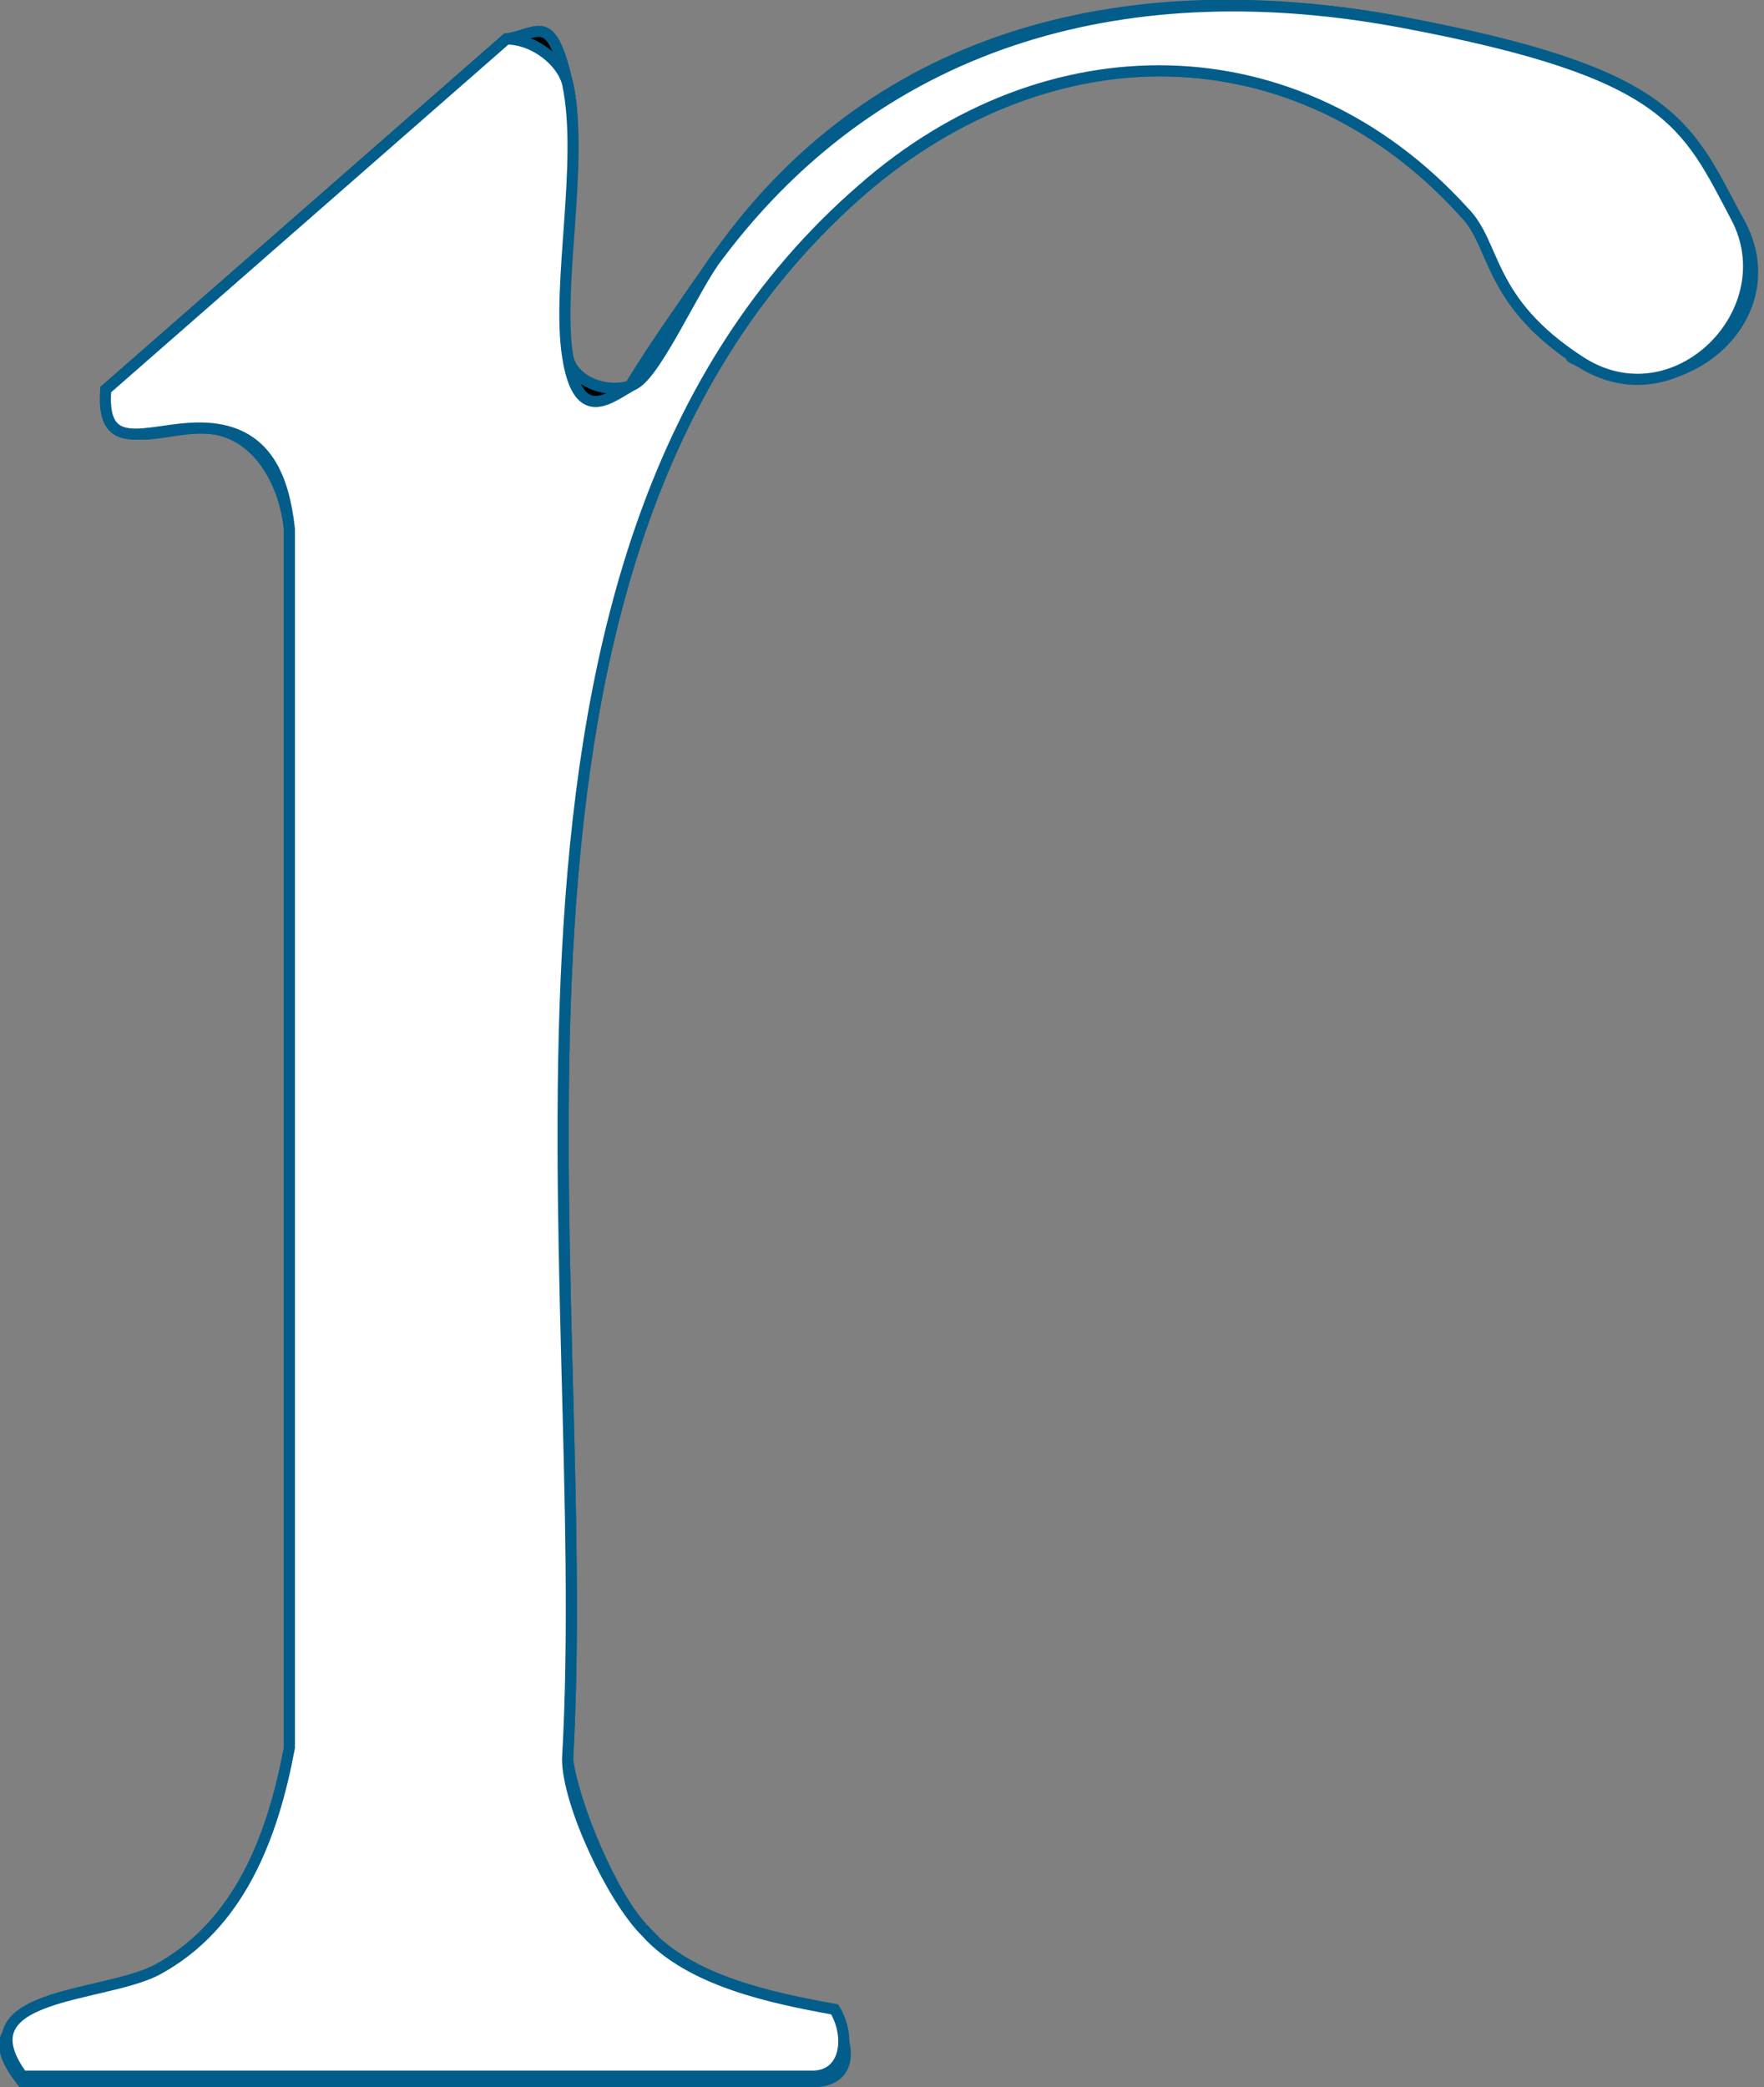 <?xml version="1.0" encoding="UTF-8"?>
<svg id="Layer_1" xmlns="http://www.w3.org/2000/svg" version="1.1" viewBox="0 0 31.7 37.5">
  <rect x="0" y="0" width="31.7" height="37.5" fill="#808080" stroke="none"/>
  <!-- Generator: Adobe Illustrator 29.1.0, SVG Export Plug-In . SVG Version: 2.1.0 Build 142)  -->
  <defs>
    <style>
      .st0 {
        fill: #fff;
      }

      .st0, .st1 {
        stroke: #035d8b;
        stroke-miterlimit: 10;
        stroke-width: .2px;
      }
    </style>
  </defs>
  <path class="st1" d="M11.6,34.7c-.6-.6-1.3-2.3-1.4-3.1.5-8.8-2.2-21.7,5.3-28.2,3.4-2.9,7.8-2.9,10.8.4s1.5,2.4,2.1,2.7c1.7,1,3.9-.8,2.8-2.6S27.1.8,25.2.4c-4.8-.9-9.4.1-12.3,4.2s-1.2,2.2-1.5,2.3c-.4.2-1.1,0-1.2-.5-.3-1.4.3-3.6,0-4.9s-.5-.9-1.1-.8L1.9,7c0,1.3,1.1.6,1.9.7s1.3.9,1.4,1.8v22c-.3,1.5-.9,3.2-2.4,4s-3.5.5-2.4,1.9h14.2c.7,0,.7-.6.4-1.1-1.1-.2-2.6-.6-3.4-1.4Z"/>
  <path class="st0" d="M11.6,34.7c.8.9,2.3,1.2,3.4,1.4.3.5.2,1.2-.4,1.2H.4c-1.1-1.5,1.4-1.4,2.4-1.9,1.5-.8,2.1-2.4,2.4-4V9.5c-.1-.9-.4-1.7-1.4-1.8s-2,.6-1.9-.7L9.1.7c.5,0,1,.4,1.1.8.3,1.4-.2,3.6,0,4.9s.8.7,1.2.5,1.1-1.8,1.5-2.3C15.9.6,20.4-.5,25.2.4s5.1,1.8,6,3.5-1.1,3.7-2.8,2.6-1.5-2.1-2.1-2.7c-3-3.3-7.5-3.3-10.8-.4-7.5,6.5-4.8,19.4-5.3,28.2,0,.8.8,2.5,1.4,3.1Z"/>
</svg>